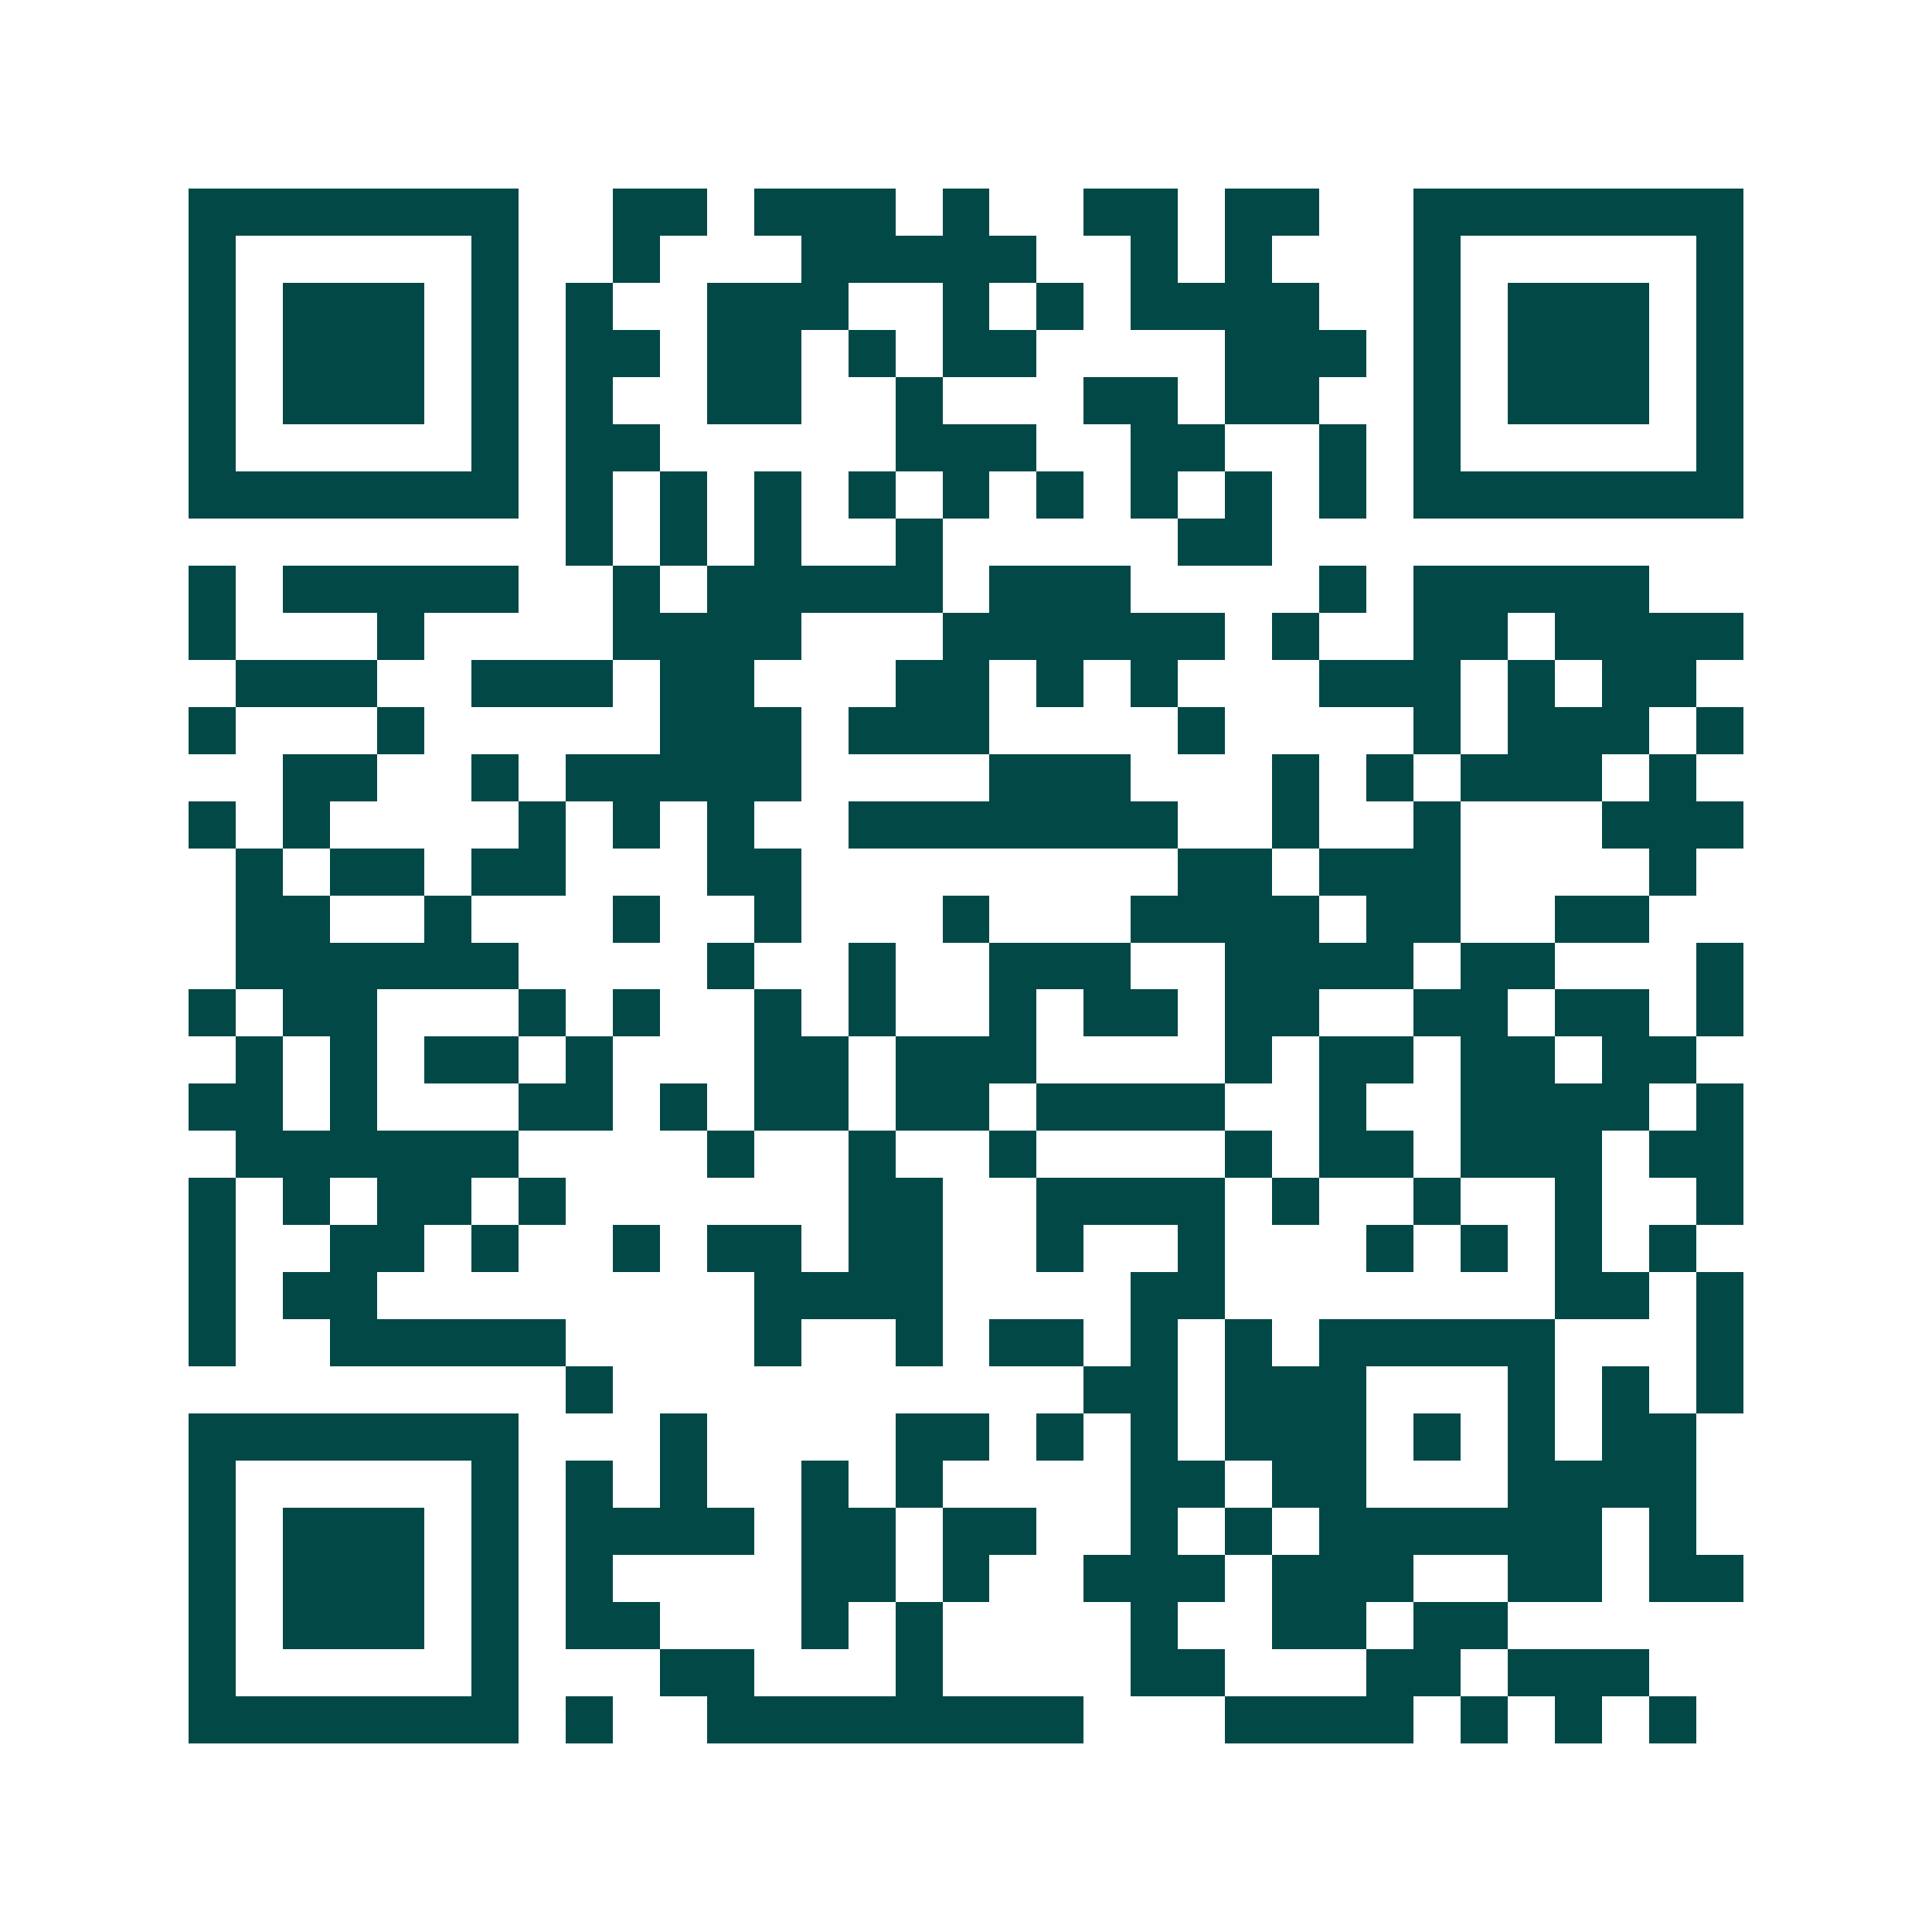 <svg xmlns="http://www.w3.org/2000/svg" width="200" height="200" viewBox="0 0 41 41" shape-rendering="crispEdges"><path fill="#ffffff" d="M0 0h41v41H0z"/><path stroke="#014847" d="M4 4.5h7m2 0h2m1 0h3m1 0h1m2 0h2m1 0h2m2 0h7M4 5.5h1m5 0h1m2 0h1m3 0h5m2 0h1m1 0h1m3 0h1m5 0h1M4 6.5h1m1 0h3m1 0h1m1 0h1m2 0h3m2 0h1m1 0h1m1 0h4m2 0h1m1 0h3m1 0h1M4 7.5h1m1 0h3m1 0h1m1 0h2m1 0h2m1 0h1m1 0h2m4 0h3m1 0h1m1 0h3m1 0h1M4 8.5h1m1 0h3m1 0h1m1 0h1m2 0h2m2 0h1m3 0h2m1 0h2m2 0h1m1 0h3m1 0h1M4 9.5h1m5 0h1m1 0h2m5 0h3m2 0h2m2 0h1m1 0h1m5 0h1M4 10.5h7m1 0h1m1 0h1m1 0h1m1 0h1m1 0h1m1 0h1m1 0h1m1 0h1m1 0h1m1 0h7M12 11.5h1m1 0h1m1 0h1m2 0h1m5 0h2M4 12.5h1m1 0h5m2 0h1m1 0h5m1 0h3m4 0h1m1 0h5M4 13.5h1m3 0h1m4 0h4m3 0h6m1 0h1m2 0h2m1 0h4M5 14.5h3m2 0h3m1 0h2m3 0h2m1 0h1m1 0h1m3 0h3m1 0h1m1 0h2M4 15.5h1m3 0h1m5 0h3m1 0h3m4 0h1m4 0h1m1 0h3m1 0h1M6 16.5h2m2 0h1m1 0h5m4 0h3m3 0h1m1 0h1m1 0h3m1 0h1M4 17.5h1m1 0h1m4 0h1m1 0h1m1 0h1m2 0h7m2 0h1m2 0h1m3 0h3M5 18.5h1m1 0h2m1 0h2m3 0h2m8 0h2m1 0h3m4 0h1M5 19.5h2m2 0h1m3 0h1m2 0h1m3 0h1m3 0h4m1 0h2m2 0h2M5 20.5h6m4 0h1m2 0h1m2 0h3m2 0h4m1 0h2m3 0h1M4 21.5h1m1 0h2m3 0h1m1 0h1m2 0h1m1 0h1m2 0h1m1 0h2m1 0h2m2 0h2m1 0h2m1 0h1M5 22.5h1m1 0h1m1 0h2m1 0h1m3 0h2m1 0h3m4 0h1m1 0h2m1 0h2m1 0h2M4 23.5h2m1 0h1m3 0h2m1 0h1m1 0h2m1 0h2m1 0h4m2 0h1m2 0h4m1 0h1M5 24.5h6m4 0h1m2 0h1m2 0h1m4 0h1m1 0h2m1 0h3m1 0h2M4 25.5h1m1 0h1m1 0h2m1 0h1m6 0h2m2 0h4m1 0h1m2 0h1m2 0h1m2 0h1M4 26.5h1m2 0h2m1 0h1m2 0h1m1 0h2m1 0h2m2 0h1m2 0h1m3 0h1m1 0h1m1 0h1m1 0h1M4 27.5h1m1 0h2m8 0h4m4 0h2m7 0h2m1 0h1M4 28.5h1m2 0h5m4 0h1m2 0h1m1 0h2m1 0h1m1 0h1m1 0h5m3 0h1M12 29.5h1m10 0h2m1 0h3m3 0h1m1 0h1m1 0h1M4 30.5h7m3 0h1m4 0h2m1 0h1m1 0h1m1 0h3m1 0h1m1 0h1m1 0h2M4 31.5h1m5 0h1m1 0h1m1 0h1m2 0h1m1 0h1m4 0h2m1 0h2m3 0h4M4 32.5h1m1 0h3m1 0h1m1 0h4m1 0h2m1 0h2m2 0h1m1 0h1m1 0h6m1 0h1M4 33.5h1m1 0h3m1 0h1m1 0h1m4 0h2m1 0h1m2 0h3m1 0h3m2 0h2m1 0h2M4 34.5h1m1 0h3m1 0h1m1 0h2m3 0h1m1 0h1m4 0h1m2 0h2m1 0h2M4 35.5h1m5 0h1m3 0h2m3 0h1m4 0h2m3 0h2m1 0h3M4 36.5h7m1 0h1m2 0h8m3 0h4m1 0h1m1 0h1m1 0h1"/></svg>
